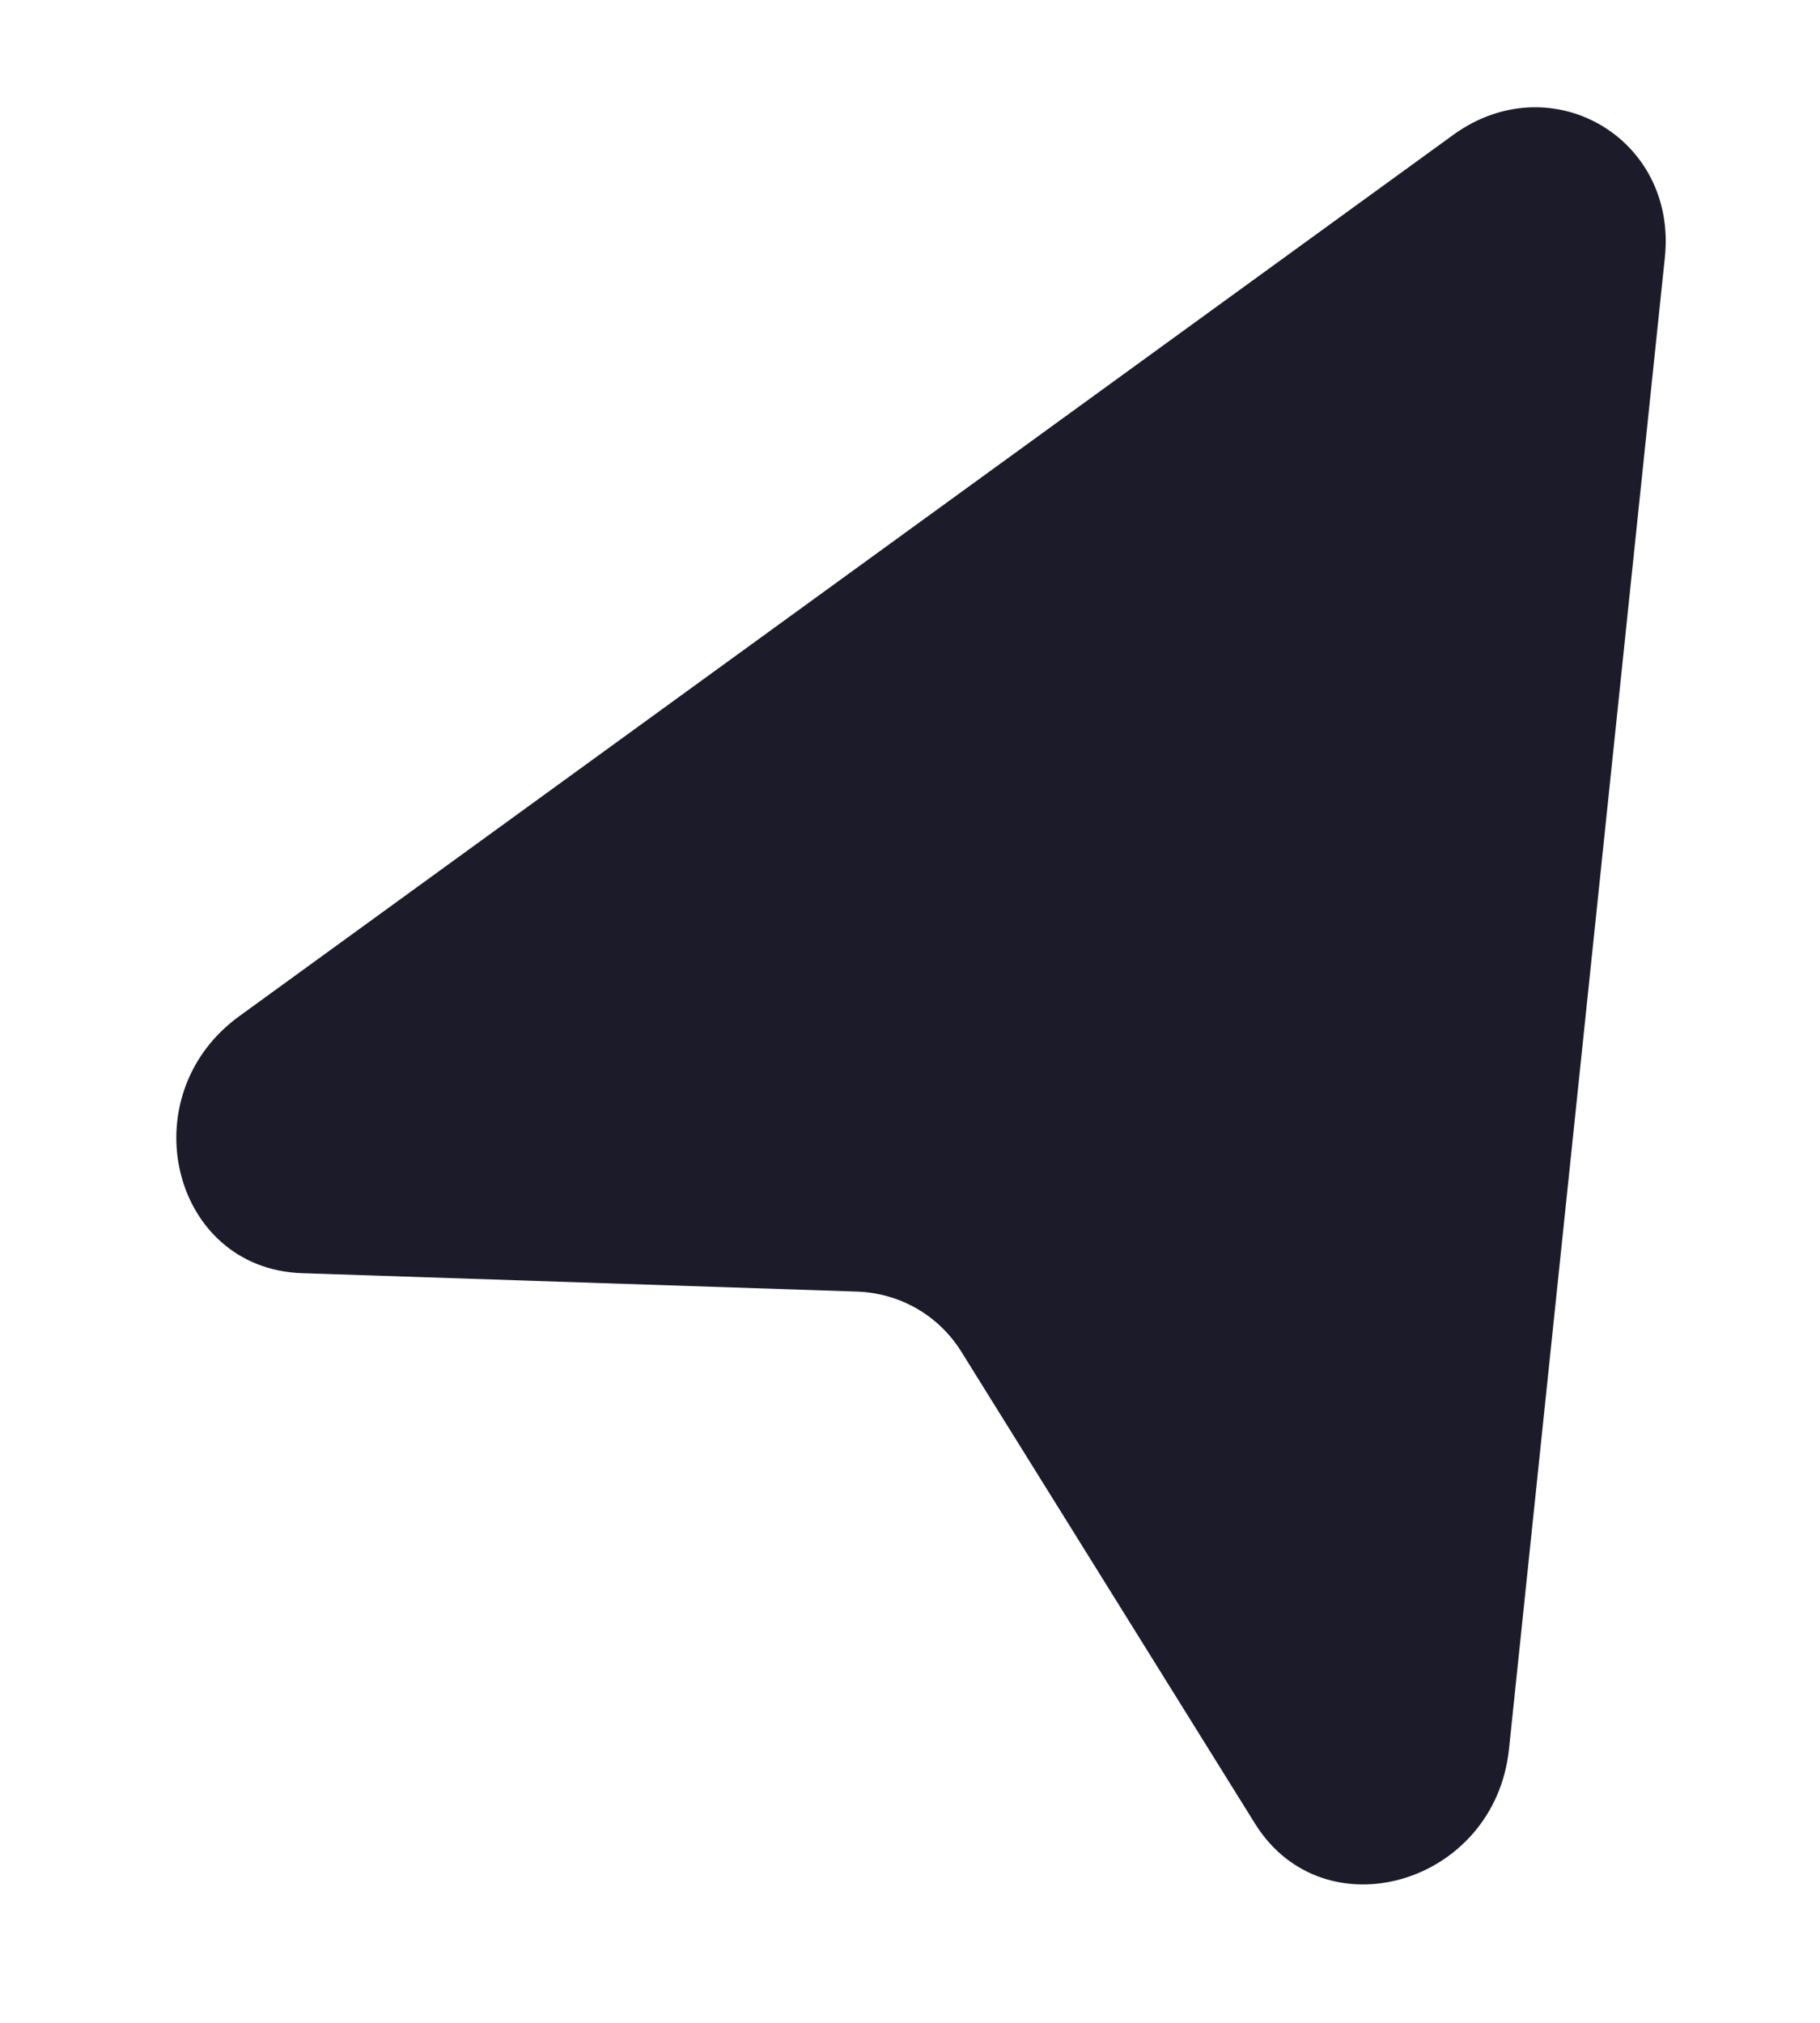 <?xml version="1.0" encoding="UTF-8"?> <svg xmlns="http://www.w3.org/2000/svg" width="9" height="10" viewBox="0 0 9 10" fill="none"><path d="M1.184 5.023L7.186 0.667C7.667 0.318 8.294 0.68 8.233 1.271L7.462 8.647C7.392 9.316 6.547 9.563 6.206 9.015L4.755 6.684C4.643 6.503 4.45 6.392 4.237 6.385L1.493 6.294C0.848 6.272 0.64 5.417 1.184 5.023Z" fill="#1C1B29"></path></svg> 
